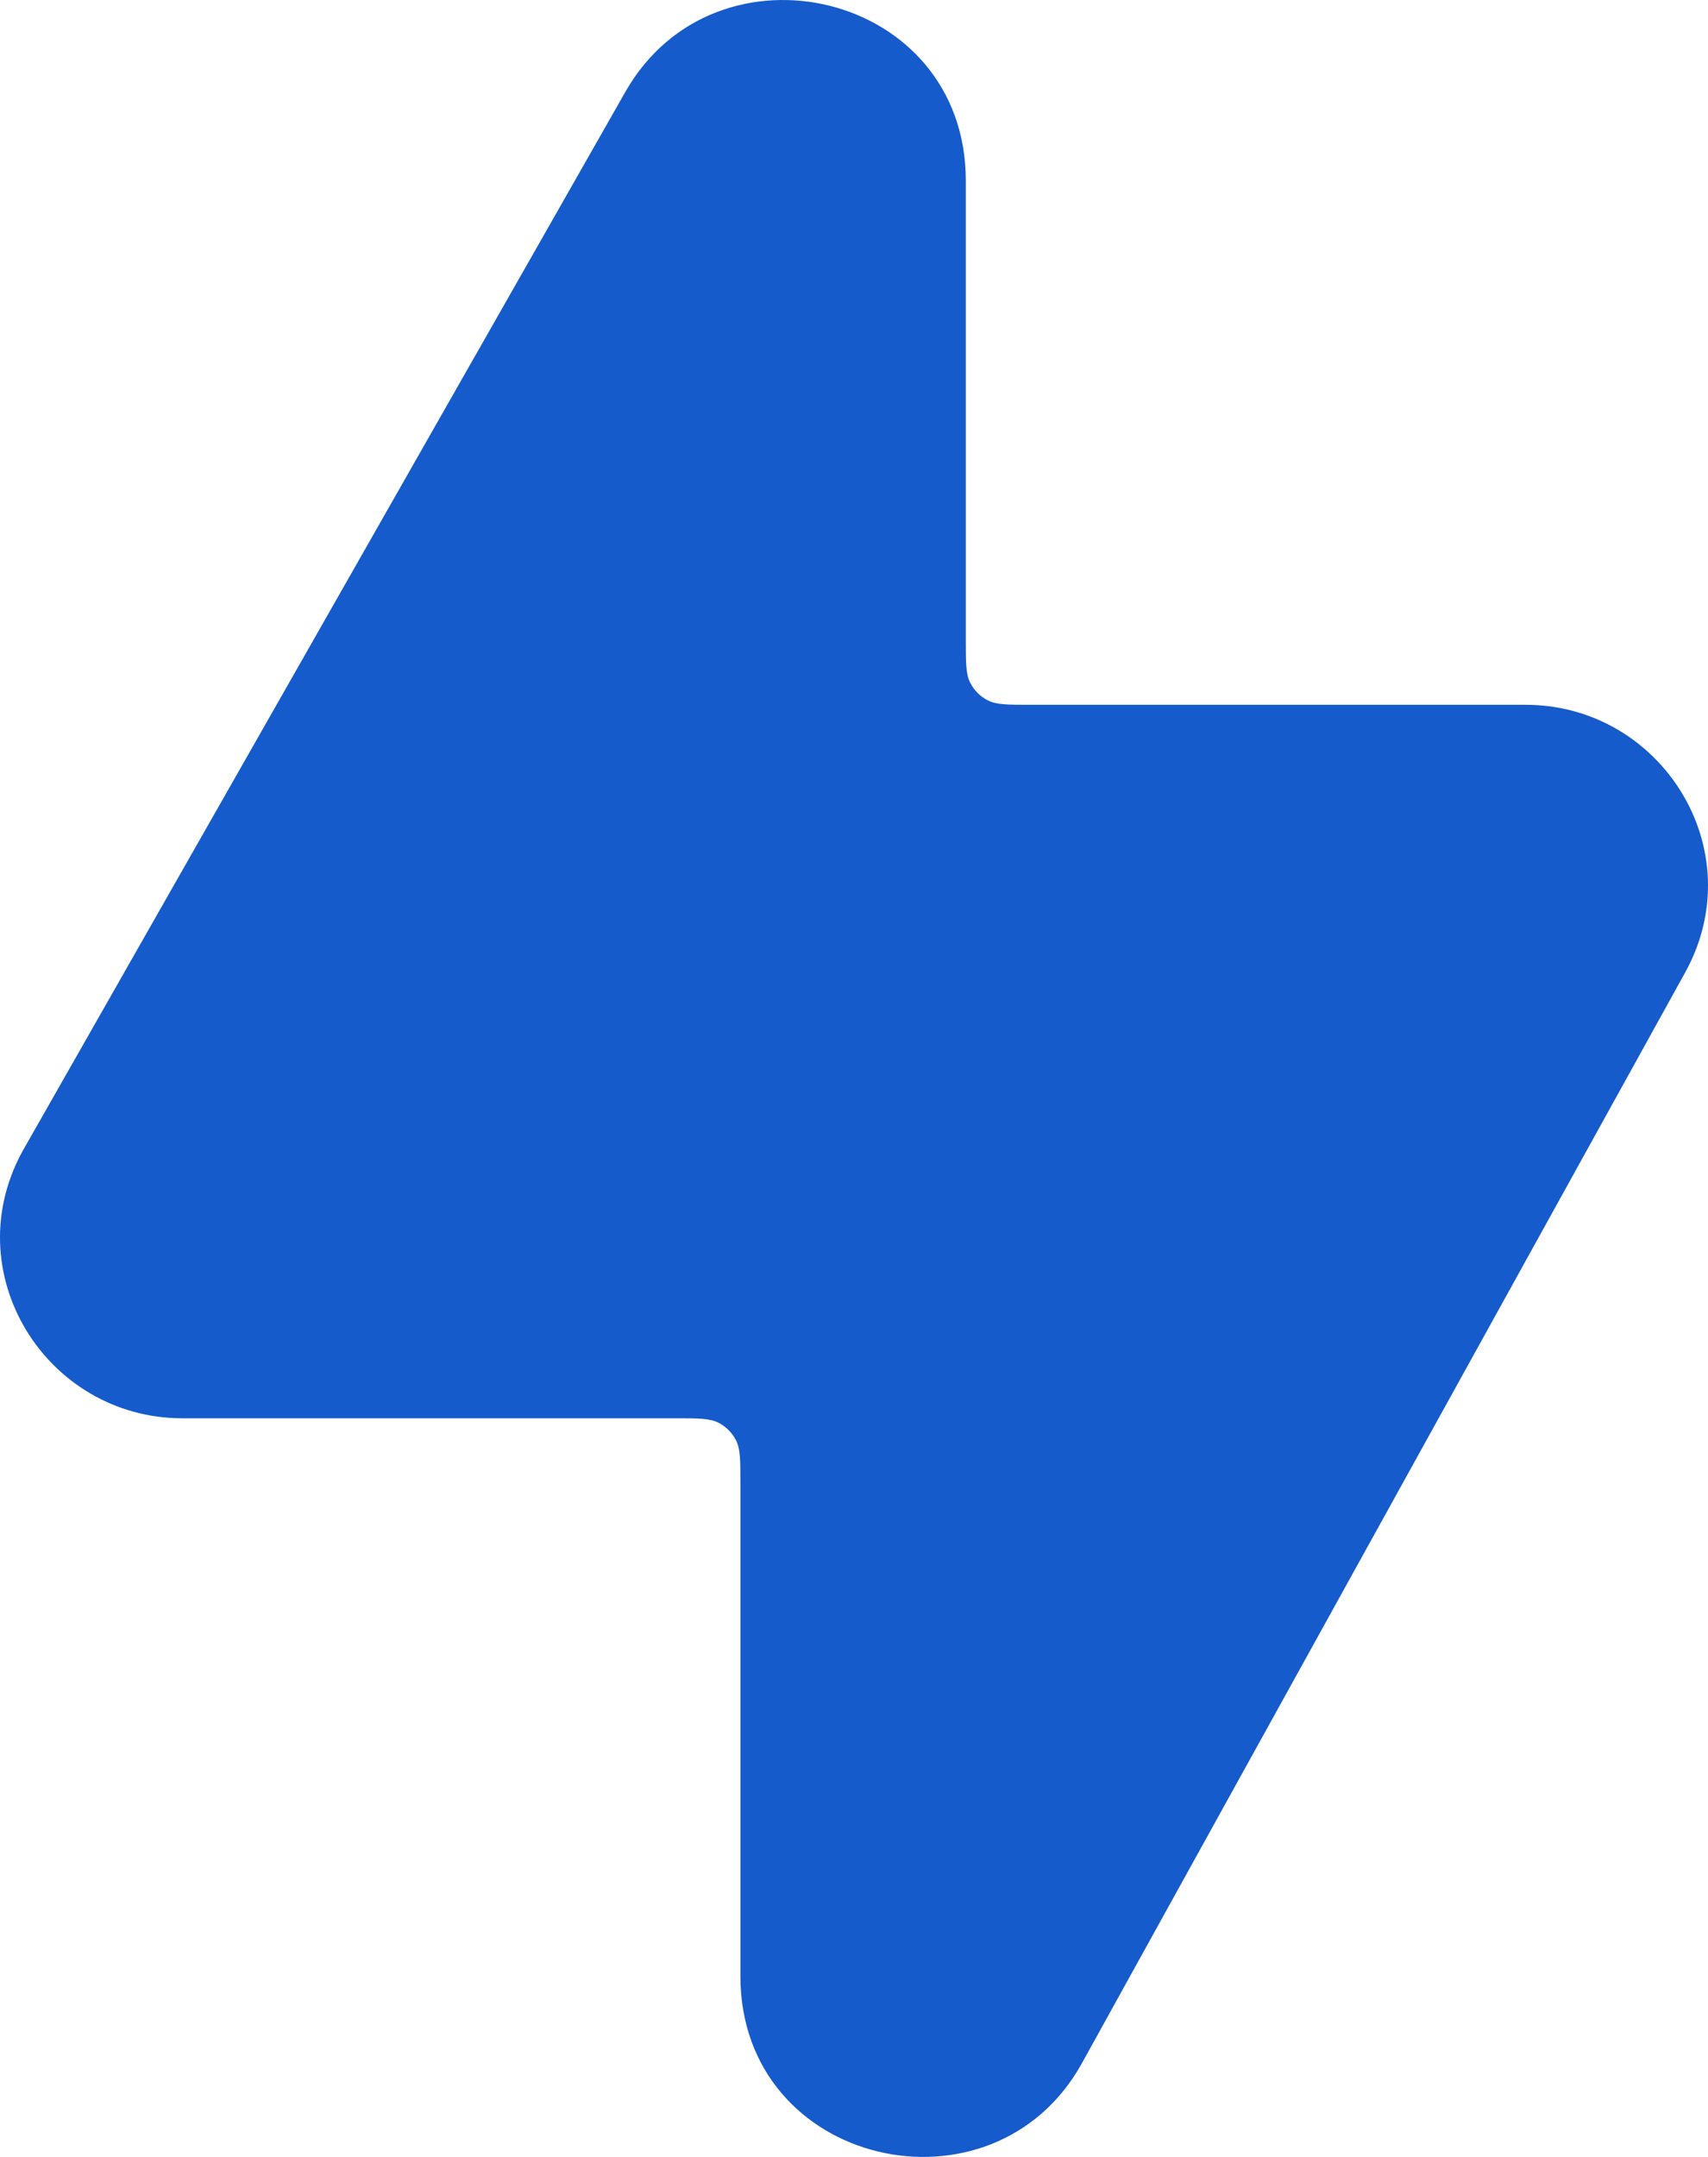 <svg width="794" height="1002" viewBox="0 0 794 1002" fill="none" xmlns="http://www.w3.org/2000/svg">
<path d="M11.176 533.524L290.742 42.624C332.667 -30.995 448.978 -4.128 448.978 83.967V297.404C448.978 307.908 448.978 313.159 451.024 317.171C452.825 320.7 455.697 323.569 459.23 325.367C463.247 327.411 468.505 327.411 479.021 327.411H709.191C772.252 327.411 814.922 394.778 783.331 451.858L502.932 958.487C461.652 1033.07 344.196 1006.68 344.196 918.035V688.869C344.196 678.366 344.196 673.114 342.149 669.103C340.349 665.574 337.477 662.705 333.943 660.907C329.927 658.863 324.669 658.863 314.153 658.863H84.816C21.313 658.863 -21.342 590.624 11.176 533.524Z" fill="#165BCC"/>
</svg>
